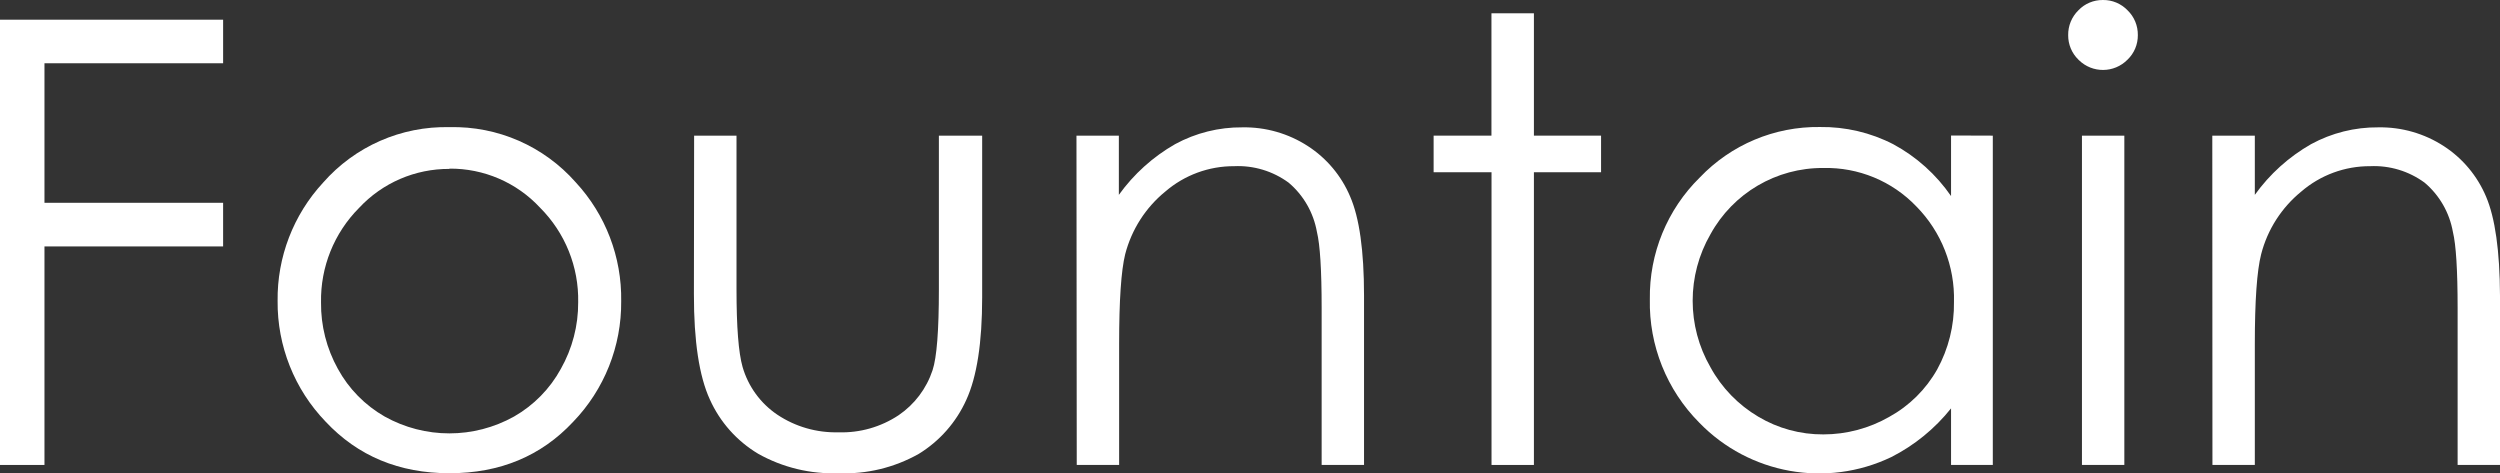 <?xml version="1.0" encoding="UTF-8"?><svg id="_レイヤー_2" xmlns="http://www.w3.org/2000/svg" viewBox="0 0 359.23 68.03"><rect x="0" y="0" width="359.23" height="68.03" fill="#333333" stroke="none"/><defs><style>.cls-1{fill:#fff;}</style></defs><g id="_レイヤー_1-2"><g><path class="cls-1" d="M0,2.83H32.06v6.26H6.39V29.14h25.67v6.27H6.39v31.4H0V2.83Z"/><path class="cls-1" d="M64.59,18.27c6.92-.17,13.55,2.73,18.13,7.92,4.3,4.64,6.64,10.76,6.54,17.09,.06,6.46-2.42,12.69-6.91,17.34-4.6,4.92-10.52,7.38-17.76,7.38s-13.17-2.47-17.8-7.41c-4.48-4.65-6.96-10.88-6.9-17.34-.08-6.29,2.26-12.38,6.53-17,4.58-5.22,11.23-8.14,18.17-7.98Zm0,6c-4.93-.03-9.64,2-13,5.61-3.58,3.6-5.55,8.49-5.46,13.57-.04,3.34,.8,6.63,2.42,9.55,1.56,2.86,3.89,5.23,6.72,6.85,5.78,3.23,12.82,3.23,18.6,0,2.83-1.62,5.16-3.99,6.72-6.85,1.65-2.92,2.51-6.22,2.49-9.57,.1-5.09-1.88-9.99-5.48-13.59-3.36-3.62-8.09-5.65-13.03-5.61l.02,.04Z"/><path class="cls-1" d="M99.74,19.49h6.09v22.09c0,5.4,.29,9.11,.87,11.14,.81,2.81,2.58,5.24,5,6.87,2.59,1.73,5.66,2.61,8.78,2.53,3.07,.1,6.09-.76,8.65-2.46,2.29-1.56,4-3.83,4.87-6.46,.61-1.83,.91-5.71,.91-11.62V19.49h6.22v23.23c0,6.52-.76,11.43-2.28,14.74-1.45,3.22-3.84,5.93-6.85,7.77-3.51,1.97-7.49,2.93-11.51,2.77-4.03,.14-8.03-.82-11.55-2.8-3.06-1.83-5.48-4.55-6.94-7.8-1.53-3.33-2.3-8.37-2.29-15.12l.03-22.79Z"/><path class="cls-1" d="M154.68,19.49h6.09v8.51c2.14-2.98,4.9-5.47,8.09-7.29,2.96-1.61,6.29-2.44,9.66-2.41,3.34-.06,6.62,.88,9.42,2.7,2.7,1.75,4.81,4.27,6.06,7.23,1.33,3.05,2,7.79,2,14.22v24.36h-6.09v-22.57c0-5.45-.23-9.09-.68-10.92-.49-2.76-1.92-5.26-4.06-7.07-2.26-1.66-5.03-2.5-7.83-2.37-3.63-.02-7.15,1.28-9.9,3.65-2.83,2.31-4.84,5.46-5.76,9-.58,2.35-.87,6.65-.87,12.88v17.4h-6.09l-.04-47.32Z"/><path class="cls-1" d="M214.32,1.91h6.09V19.49h9.65v5.26h-9.65v42.06h-6.09V24.75h-8.32v-5.26h8.31V1.91Z"/><path class="cls-1" d="M286.35,19.49v47.32h-6v-8.13c-2.33,2.92-5.26,5.31-8.59,7-9.3,4.45-20.4,2.46-27.58-4.94-4.68-4.7-7.25-11.11-7.11-17.74-.1-6.57,2.49-12.89,7.17-17.49,4.5-4.72,10.75-7.35,17.27-7.26,3.67-.05,7.29,.8,10.55,2.48,3.31,1.79,6.15,4.34,8.29,7.44v-8.7l6,.02Zm-24.35,4.65c-6.75-.05-12.97,3.61-16.22,9.52-3.41,5.91-3.41,13.2,0,19.11,1.61,2.95,3.99,5.4,6.88,7.11,2.82,1.68,6.05,2.56,9.34,2.54,3.32,0,6.59-.87,9.47-2.52,2.89-1.59,5.27-3.95,6.89-6.82,1.63-2.97,2.46-6.31,2.41-9.69,.14-5.12-1.81-10.08-5.41-13.73-3.48-3.64-8.33-5.64-13.36-5.52Z"/><path class="cls-1" d="M302.16,0c1.34-.02,2.62,.51,3.55,1.48,.97,.93,1.5,2.23,1.48,3.57,.01,1.33-.52,2.6-1.48,3.52-1.92,1.95-5.05,1.98-7,.06-.02-.02-.04-.04-.06-.06-.95-.92-1.48-2.19-1.47-3.52-.02-1.34,.51-2.63,1.47-3.57,.91-.96,2.19-1.49,3.51-1.48Zm-3,19.49h6.09v47.32h-6.09V19.49Z"/><path class="cls-1" d="M317.89,19.49h6.11v8.51c2.14-2.99,4.9-5.47,8.09-7.29,2.96-1.61,6.28-2.44,9.65-2.41,3.34-.06,6.62,.88,9.42,2.7,2.71,1.76,4.82,4.29,6.07,7.26,1.3,3.05,1.97,7.79,2,14.22v24.33h-6.09v-22.57c0-5.45-.23-9.09-.68-10.92-.49-2.76-1.92-5.26-4.06-7.07-2.26-1.66-5.03-2.5-7.83-2.37-3.63-.02-7.15,1.28-9.9,3.65-2.83,2.31-4.85,5.46-5.76,9-.61,2.39-.91,6.7-.91,12.93v17.35h-6.09l-.02-47.32Z"/></g></g></svg>